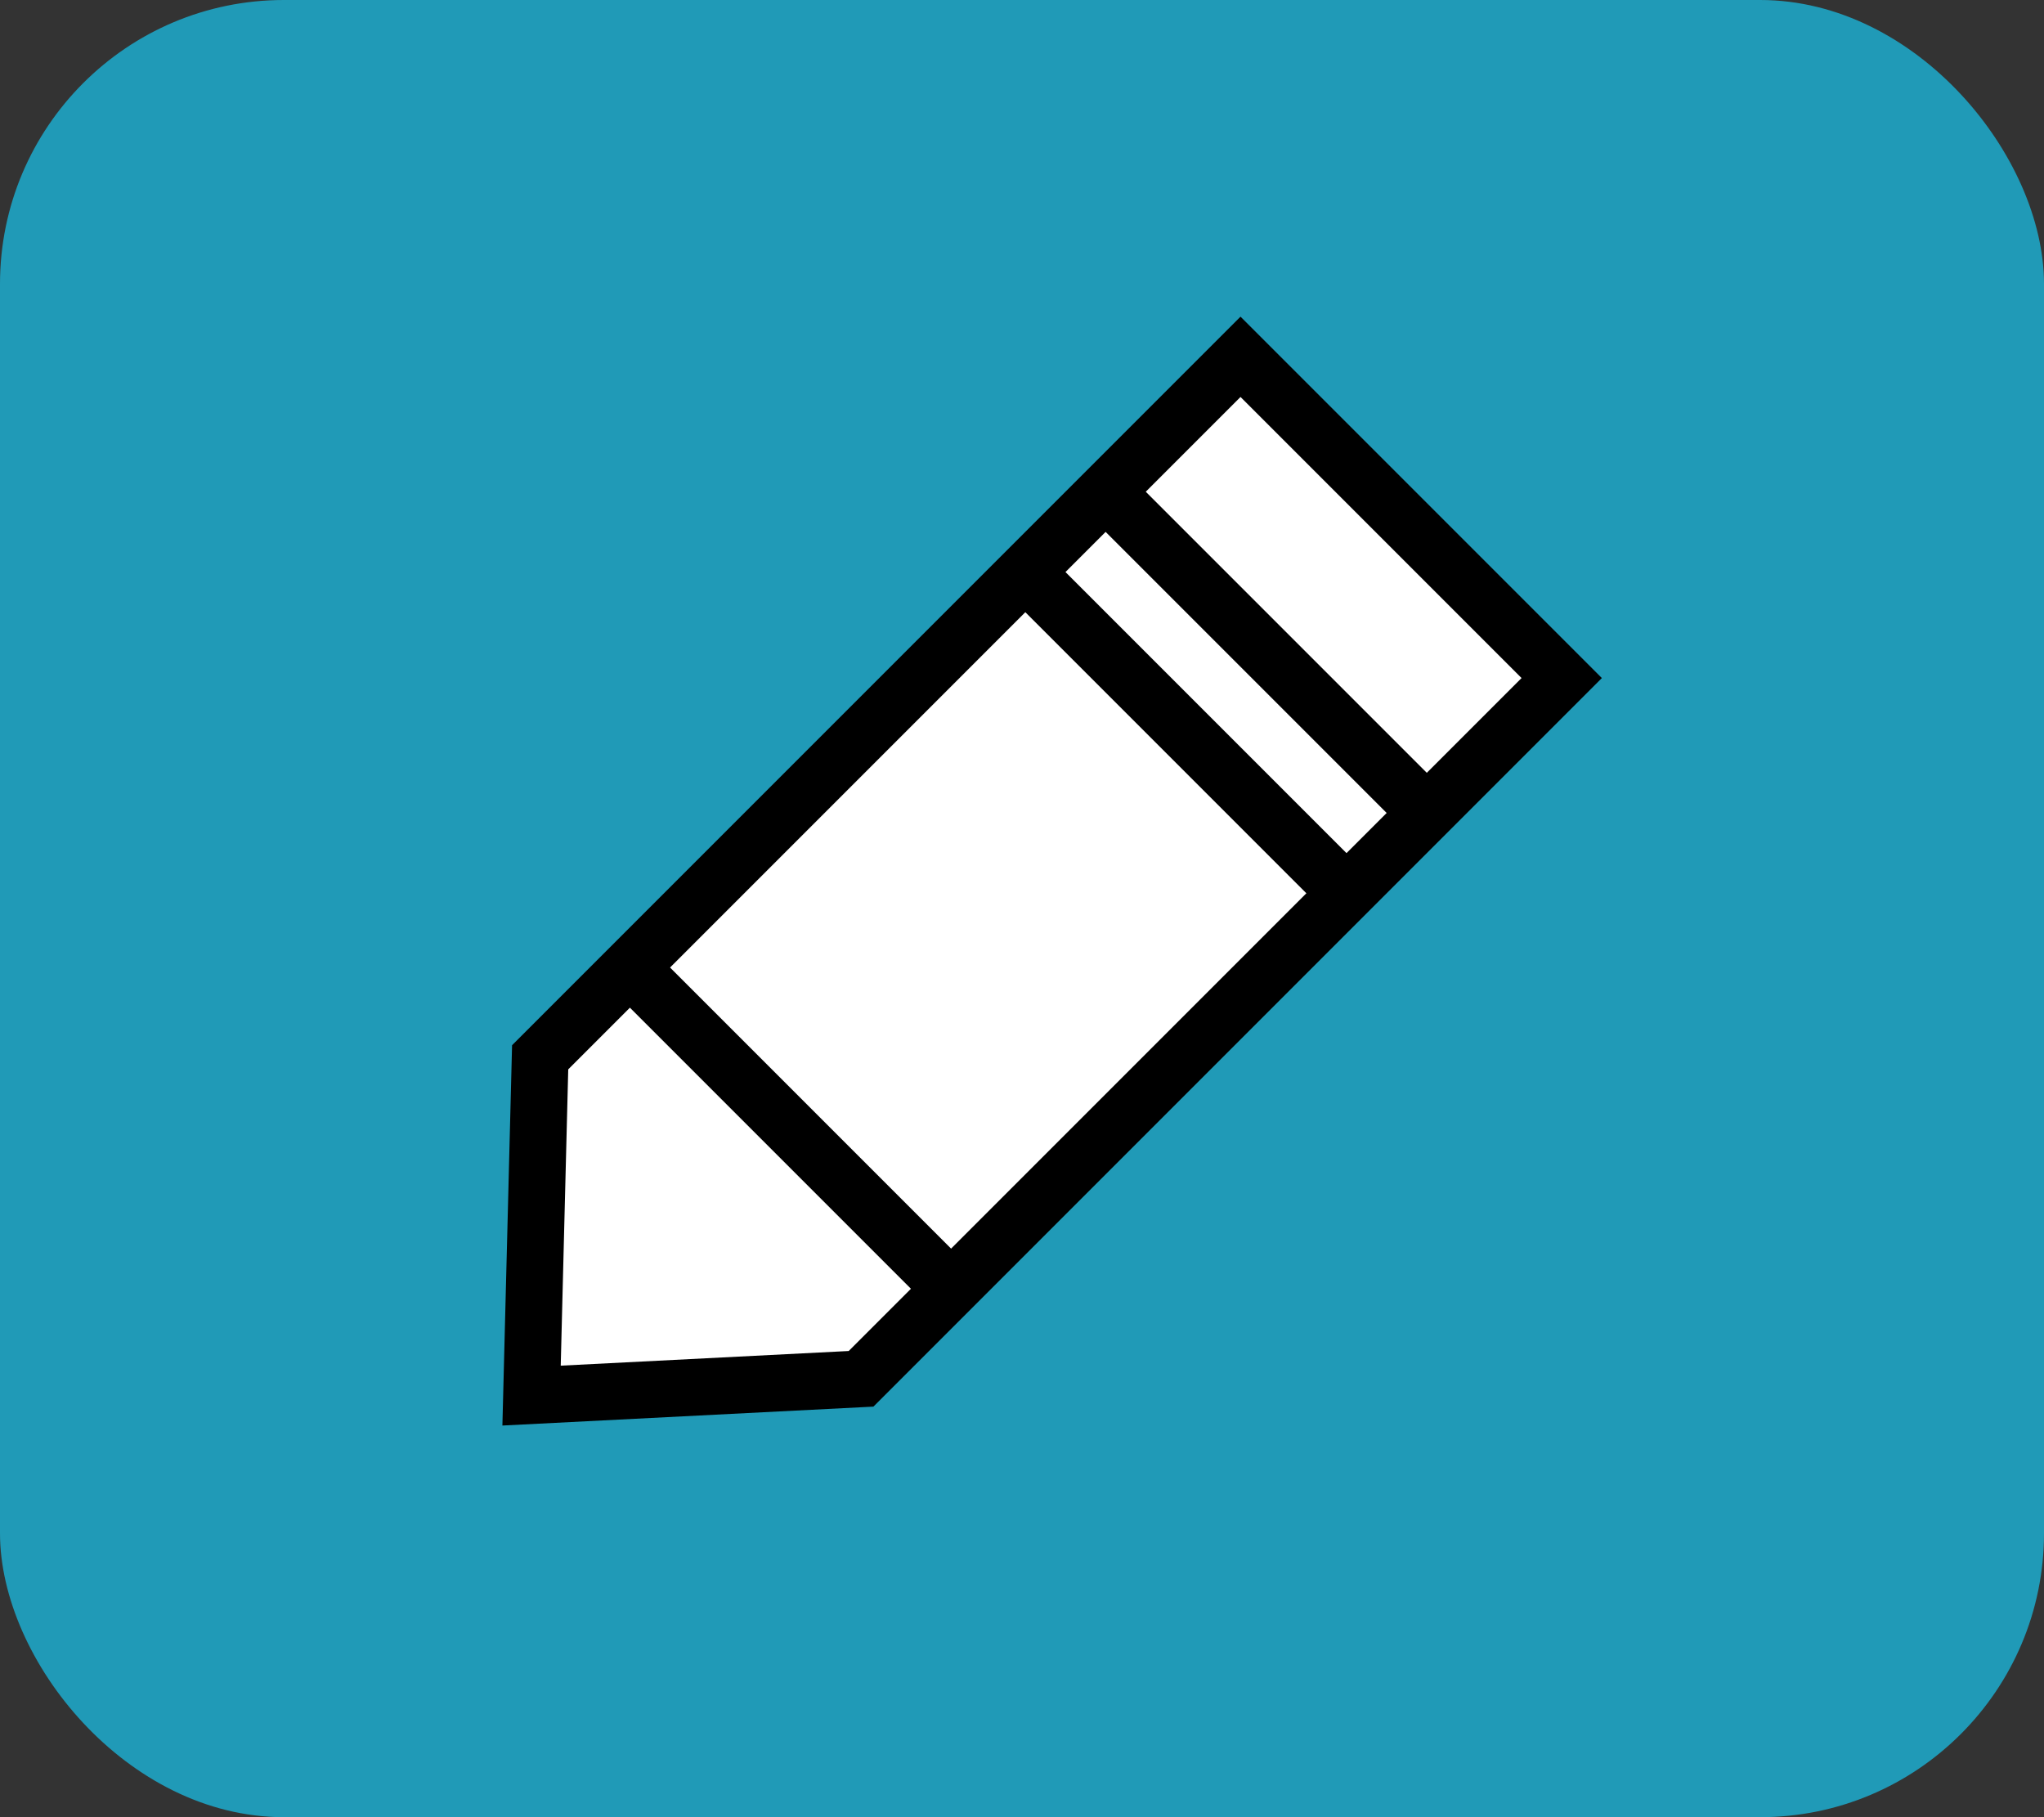 <svg id="btn_write_report_m" xmlns="http://www.w3.org/2000/svg" width="36" height="32" viewBox="0 0 36 32">
  <rect x="0" y="0" width="36" height="32" fill="#333333" stroke="none"/>
  <g id="그룹_3" data-name="그룹 3" transform="translate(-257 -17)">
    <rect id="사각형_19" data-name="사각형 19" width="36" height="32" rx="5" transform="translate(257 17)" fill="#209ab7"/>
    <g id="그룹_1" data-name="그룹 1" transform="translate(268.271 45.882) rotate(-135)">
      <g id="패스_2" data-name="패스 2" transform="translate(0 2)" fill="#fff">
        <path d="M 8.5 21.459 L 0.5 21.459 L 0.5 4.007 L 4.394 -0.305 L 8.5 4.015 L 8.5 21.459 Z" stroke="none"/>
        <path d="M 4.404 0.431 L 1 4.2 L 1 20.959 L 8 20.959 L 8 4.214 L 4.404 0.431 M 4.385 -1.041 L 9 3.815 L 9 21.959 L 0 21.959 L 0 3.815 L 4.385 -1.041 Z" stroke="none" fill="#000"/>
      </g>
      <line id="선_5" data-name="선 5" x2="8.095" transform="translate(0.452 8.25)" fill="none" stroke="#000" stroke-width="1"/>
      <line id="선_6" data-name="선 6" x2="8.095" transform="translate(0.452 20.099)" fill="none" stroke="#000" stroke-width="1"/>
      <line id="선_7" data-name="선 7" x2="8.095" transform="translate(0.452 18.099)" fill="none" stroke="#000" stroke-width="1"/>
    </g>
  </g>
</svg>
